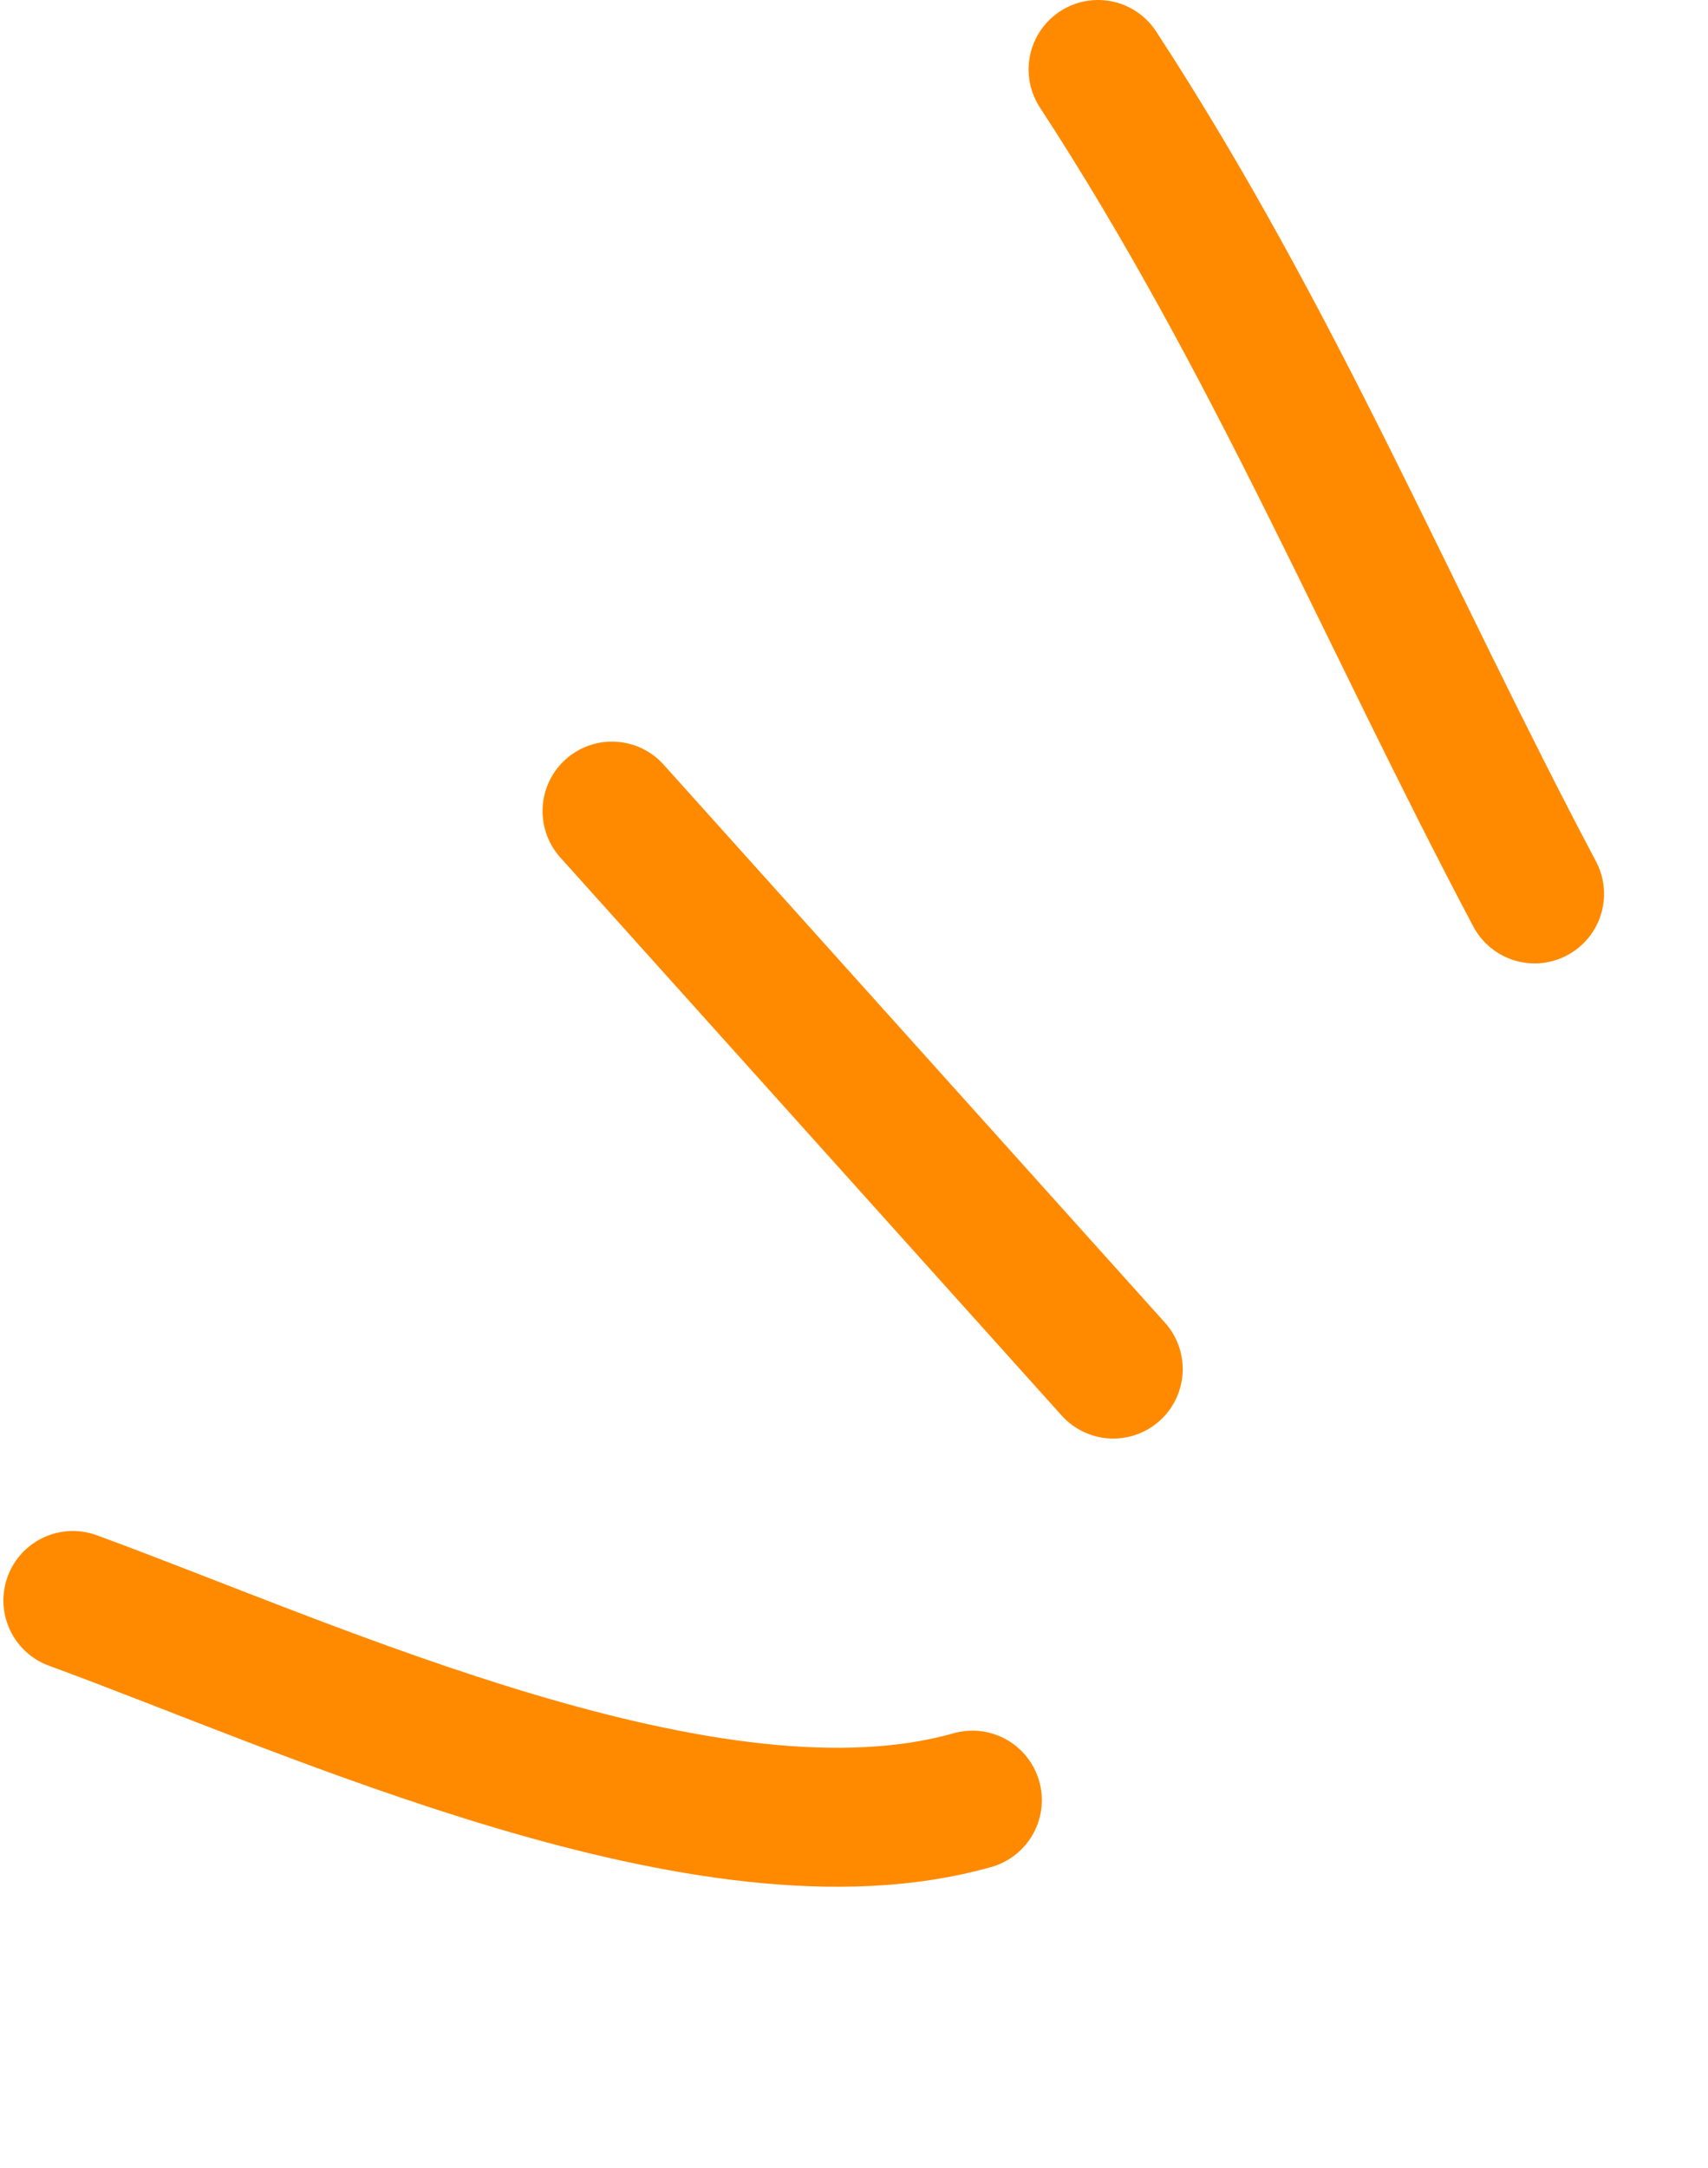 <svg width="123" height="156" viewBox="0 0 123 156" fill="none" xmlns="http://www.w3.org/2000/svg">
<path d="M79.074 5C91.777 24.458 99.913 44.323 110.514 64.327" stroke="#FF8A00" stroke-width="10" stroke-linecap="round"/>
<path d="M44.071 58.367L80.172 98.521" stroke="#FF8A00" stroke-width="10" stroke-linecap="round"/>
<path d="M5.245 115.173C22.603 121.523 51.214 134.884 70.027 129.541" stroke="#FF8A00" stroke-width="10" stroke-linecap="round"/>
</svg>
